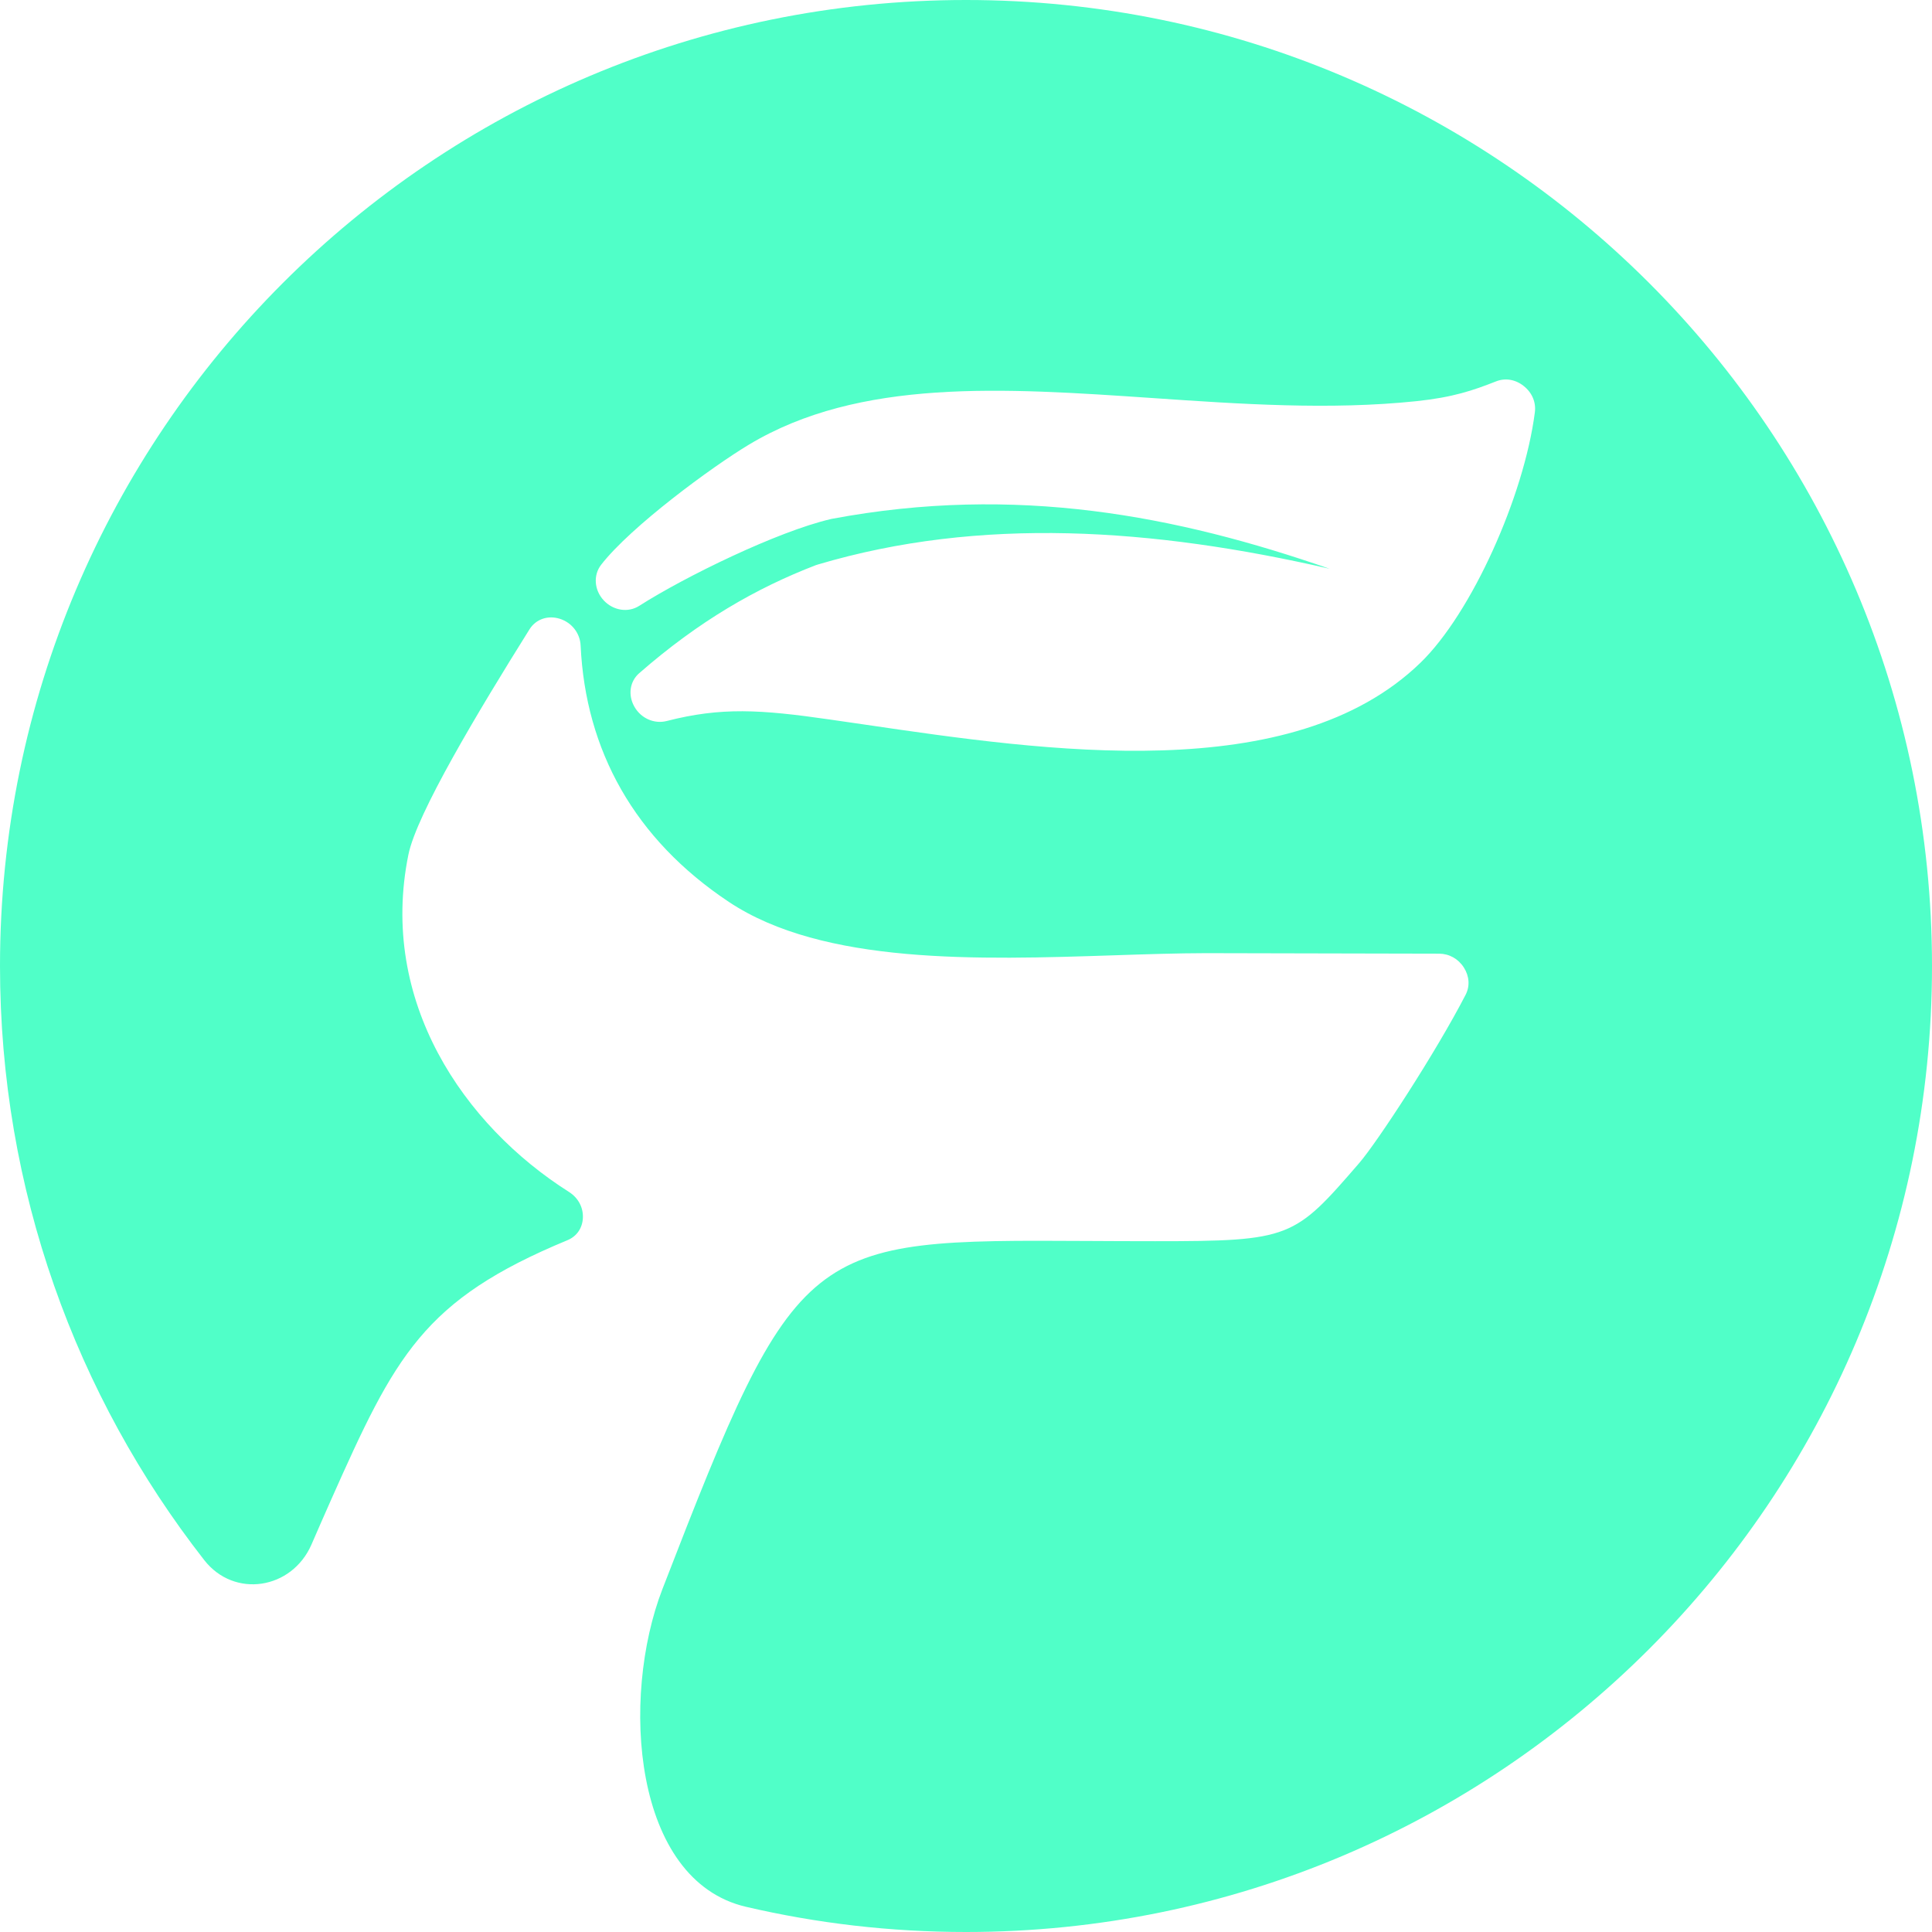 <svg xmlns="http://www.w3.org/2000/svg" width="34" height="34" viewBox="0 0 34 34" fill="none">
  <path fill-rule="evenodd" clip-rule="evenodd" d="M17 34C26.389 34 34 26.389 34 17C34 7.611 26.389 0 17 0C7.611 0 0 7.611 0 17C0 20.943 1.342 24.572 3.594 27.455C4.124 28.134 5.137 27.971 5.481 27.182C5.589 26.934 5.702 26.674 5.823 26.402C6.956 23.856 7.443 22.879 9.985 21.826C10.151 21.758 10.252 21.61 10.258 21.427C10.264 21.244 10.173 21.078 10.013 20.976C8.161 19.803 6.663 17.619 7.187 15.041C7.334 14.32 8.413 12.522 9.319 11.074C9.431 10.896 9.643 10.823 9.853 10.89C10.063 10.957 10.208 11.144 10.218 11.36C10.304 13.208 11.168 14.768 12.825 15.871C14.49 16.98 17.219 16.89 19.6 16.812C20.167 16.793 20.715 16.775 21.223 16.774L25.326 16.783C25.503 16.784 25.662 16.872 25.761 17.026C25.859 17.18 25.871 17.356 25.791 17.509C25.272 18.516 24.236 20.103 23.918 20.47C22.777 21.79 22.718 21.843 20.328 21.843C19.909 21.843 19.519 21.841 19.155 21.839C14.178 21.812 14.038 21.811 11.657 27.967C10.918 29.878 11.133 33.093 13.13 33.557C14.373 33.847 15.669 34 17 34ZM14.616 9.136C13.682 9.354 12.056 10.147 11.249 10.662C11.054 10.787 10.792 10.746 10.624 10.565C10.456 10.384 10.438 10.121 10.579 9.939C11.104 9.263 12.531 8.215 13.178 7.826C15.13 6.653 17.653 6.826 20.283 7.005C21.825 7.111 23.404 7.219 24.926 7.06C25.572 6.992 25.923 6.871 26.327 6.712C26.491 6.647 26.67 6.677 26.816 6.794C26.962 6.91 27.034 7.079 27.011 7.256C26.82 8.736 25.896 10.793 24.998 11.663C22.734 13.856 18.413 13.221 15.202 12.749C14.997 12.719 14.797 12.69 14.602 12.662C13.382 12.486 12.692 12.442 11.731 12.689C11.513 12.744 11.281 12.642 11.165 12.438C11.048 12.234 11.082 11.993 11.248 11.848C12.3 10.929 13.31 10.349 14.357 9.946C14.368 9.942 14.377 9.939 14.389 9.936L14.391 9.935C17.25 9.086 20.282 9.293 23.398 10.009C20.711 9.076 17.885 8.522 14.637 9.131C14.632 9.132 14.627 9.133 14.623 9.134L14.616 9.136Z" fill="#50FFC8"/>
</svg>